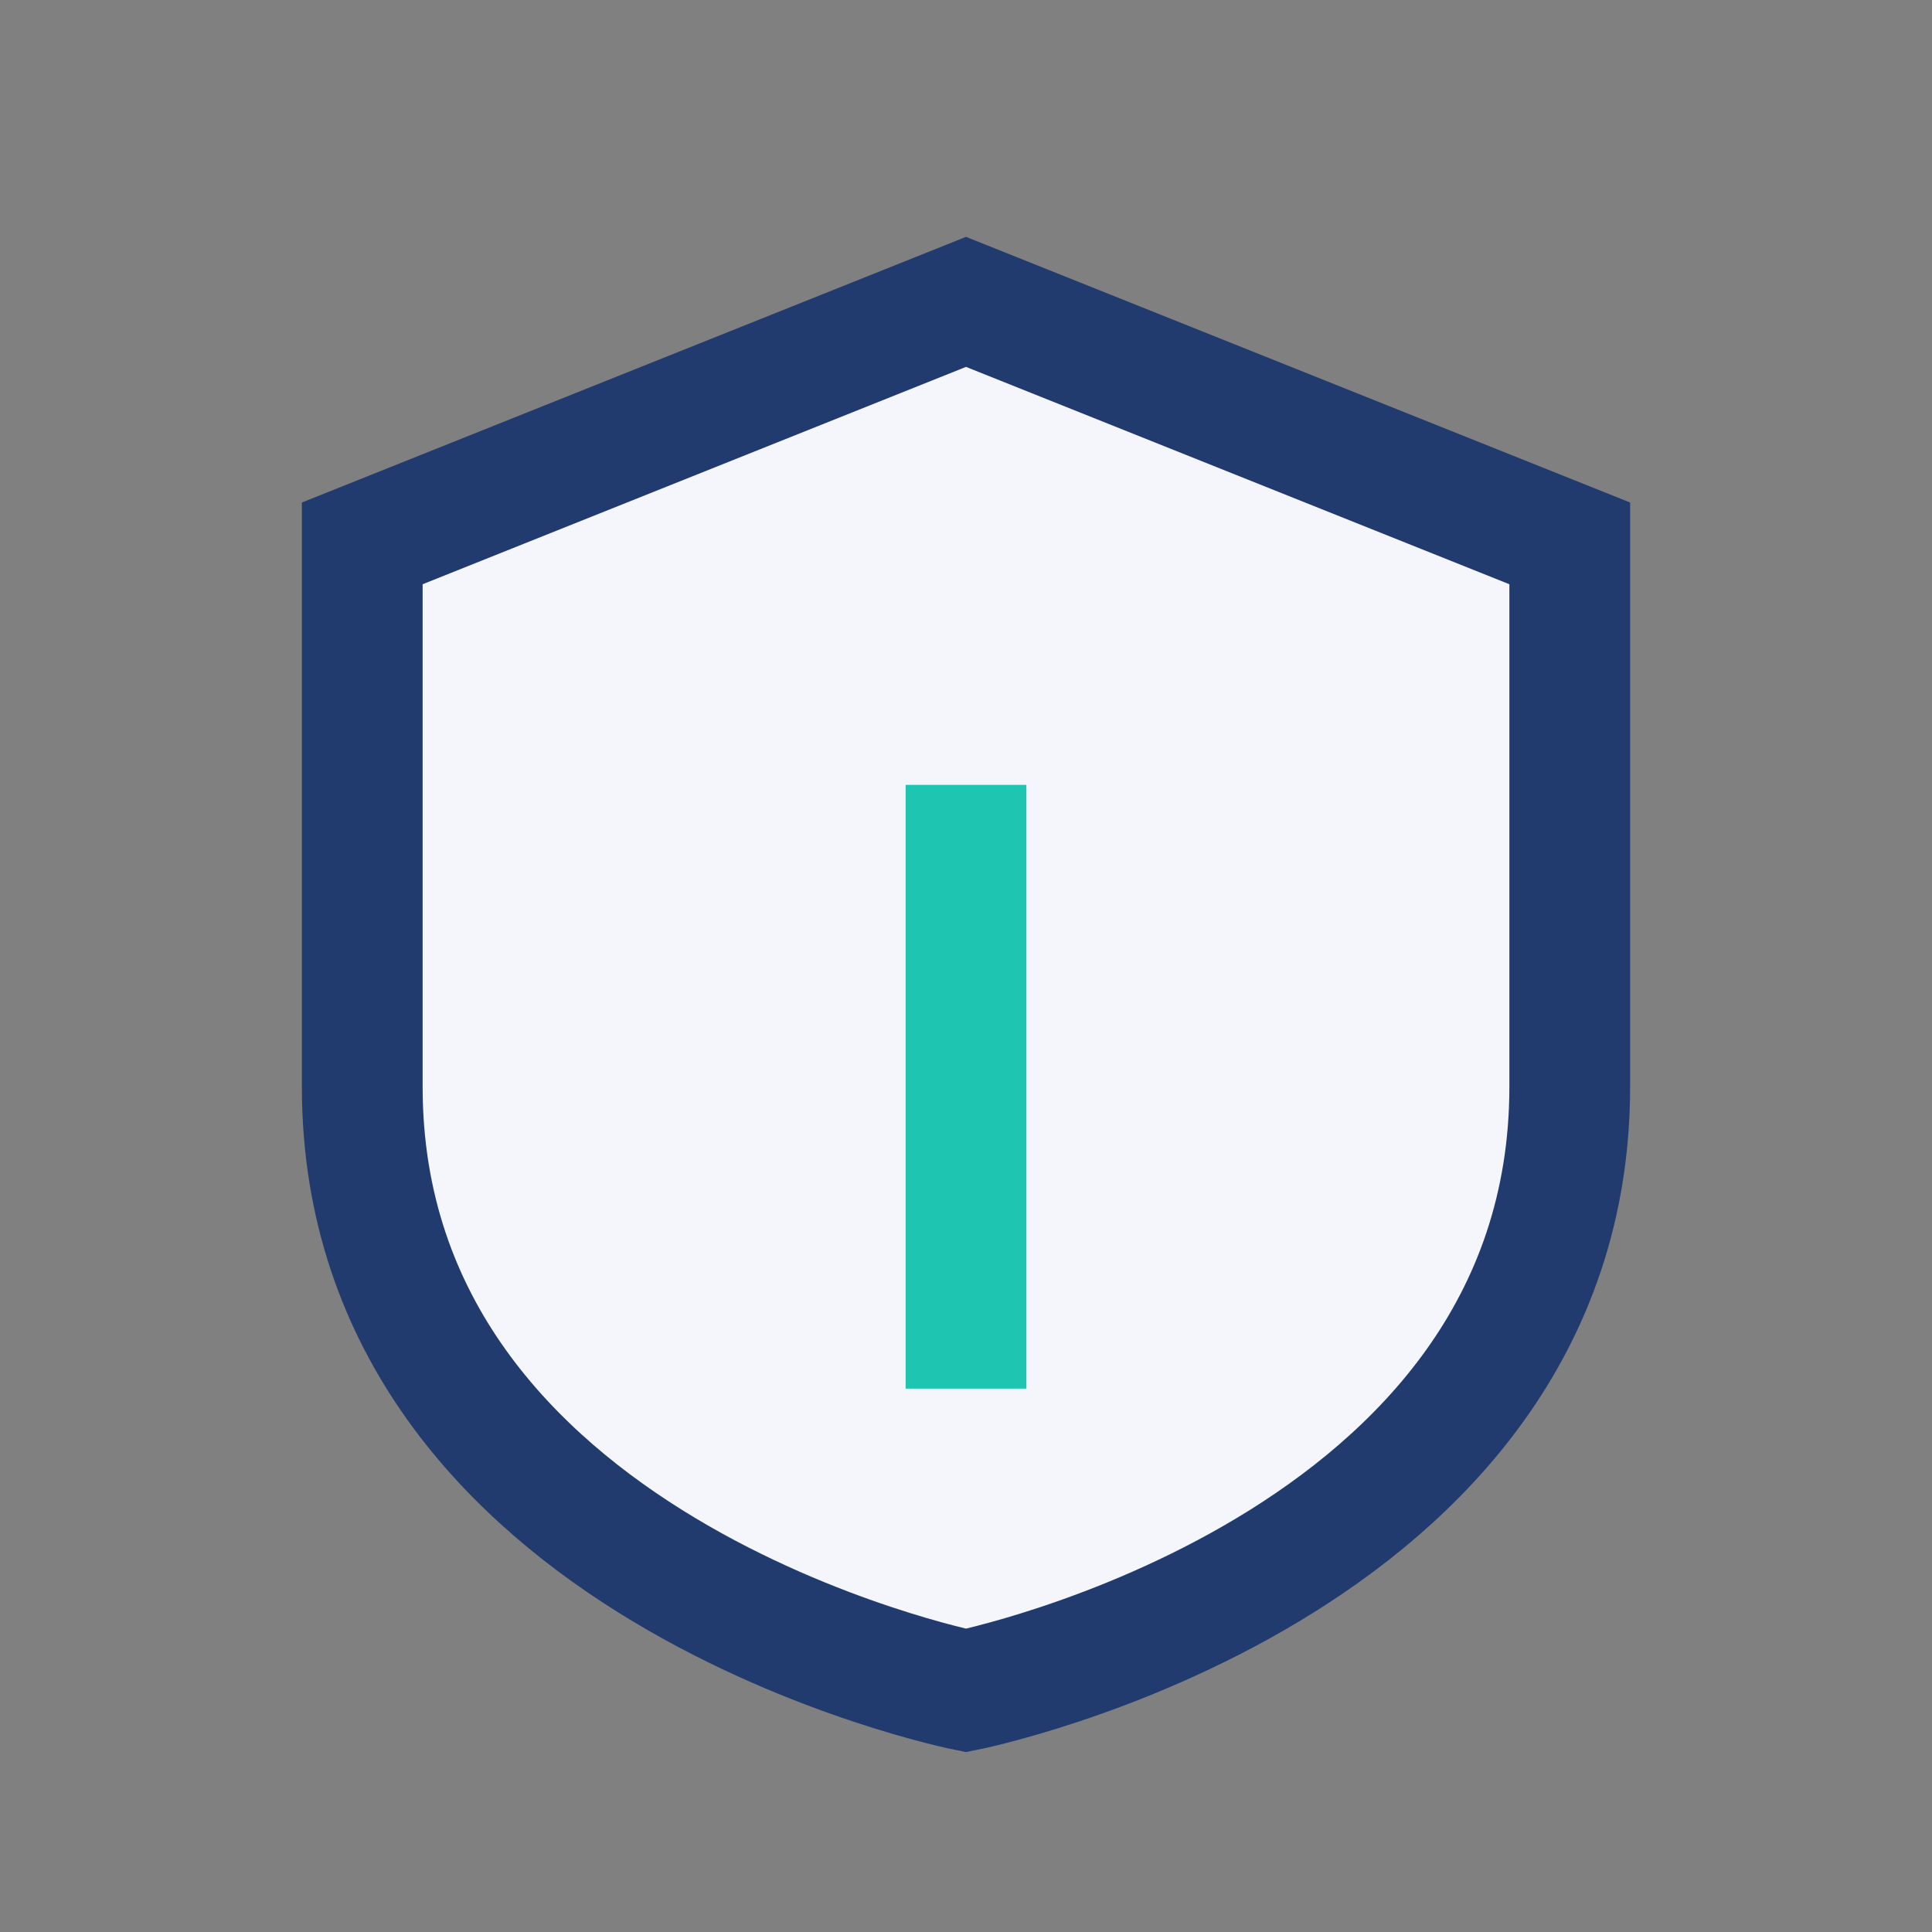 <?xml version="1.0" encoding="UTF-8"?>
<svg xmlns="http://www.w3.org/2000/svg" width="32" height="32" viewBox="0 0 32 32"><rect x="0" y="0" width="32" height="32" fill="#808080" stroke="none"/><path fill="#F4F6FB" stroke="#223B6E" stroke-width="2" d="M16 5l10 4v9c0 8-10 10-10 10S6 26 6 18V9z"/><path fill="none" stroke="#1EC6B1" stroke-width="2" d="M16 23V13"/></svg>
